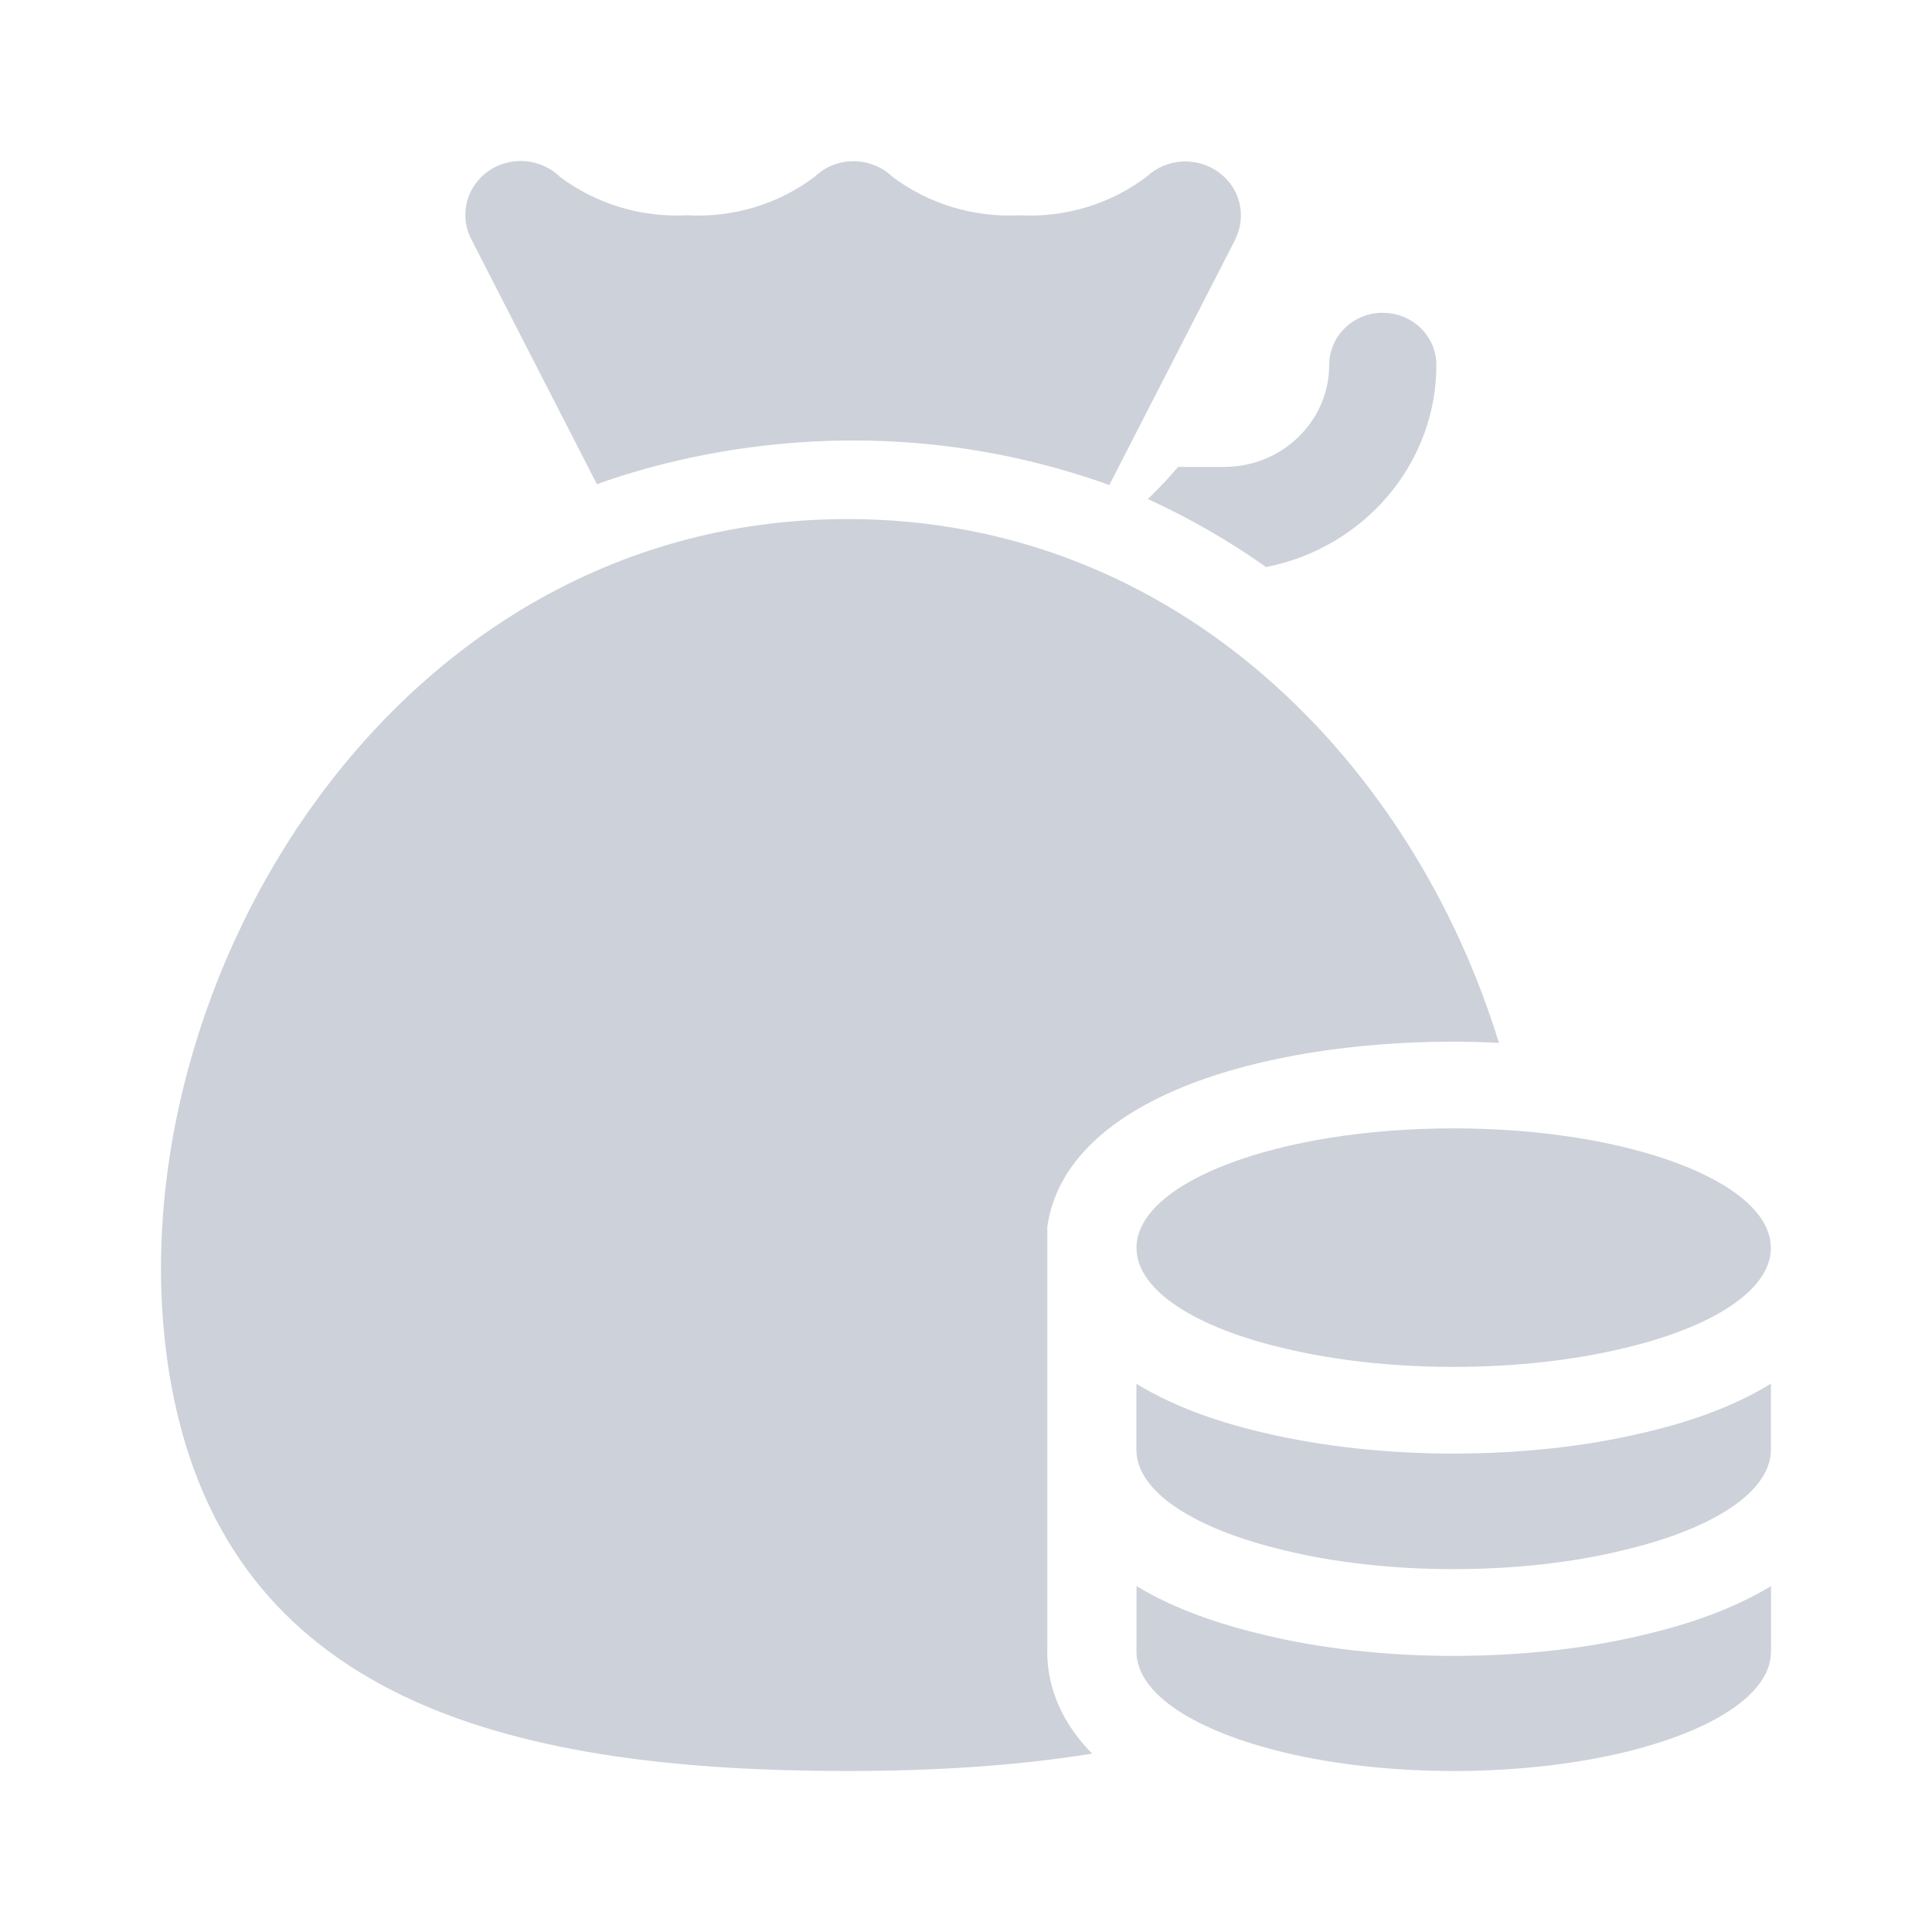 <svg width="24" height="24" viewBox="0 0 24 24" fill="none" xmlns="http://www.w3.org/2000/svg">
<path d="M17.177 3.885C16.811 3.885 16.512 4.174 16.512 4.532C16.512 5.232 15.927 5.8 15.208 5.8H14.634C14.517 5.94 14.392 6.072 14.259 6.199C14.77 6.434 15.261 6.713 15.727 7.044C16.932 6.809 17.843 5.773 17.843 4.533C17.843 4.175 17.545 3.886 17.177 3.886V3.885Z" fill="#CDD1D9"/>
<path d="M21.999 15.501C21.999 16.031 21.261 16.496 20.148 16.753C19.543 16.897 18.825 16.98 18.056 16.98C17.288 16.98 16.575 16.897 15.969 16.753C14.857 16.496 14.118 16.031 14.118 15.501C14.118 14.683 15.882 14.017 18.056 14.017C20.23 14.017 21.998 14.683 21.998 15.501H21.999Z" fill="#CDD1D9"/>
<path d="M20.419 20.308C19.717 20.479 18.897 20.57 18.055 20.57C17.214 20.57 16.393 20.478 15.687 20.305C15.007 20.144 14.501 19.935 14.118 19.703V20.516C14.118 21.046 14.852 21.506 15.959 21.771C16.564 21.916 17.288 22 18.056 22C18.825 22 19.548 21.916 20.159 21.772C21.267 21.507 22 21.047 22 20.517V19.703C21.616 19.936 21.106 20.148 20.42 20.308L20.419 20.308Z" fill="#CDD1D9"/>
<path d="M20.402 17.801C19.702 17.968 18.887 18.057 18.055 18.057C17.223 18.057 16.413 17.967 15.704 17.799C15.013 17.64 14.502 17.425 14.117 17.19V18.008C14.117 18.538 14.851 18.998 15.958 19.259C16.563 19.408 17.287 19.492 18.055 19.492C18.824 19.492 19.547 19.409 20.158 19.259C21.266 18.999 21.999 18.538 21.999 18.008V17.188C21.614 17.426 21.099 17.642 20.403 17.801H20.402Z" fill="#CDD1D9"/>
<path d="M13.01 20.516V15.238C13.239 13.645 15.667 12.94 18.056 12.94C18.244 12.94 18.432 12.946 18.62 12.955C17.567 9.519 14.653 6.448 10.529 6.448C4.609 6.448 1.171 12.77 2.172 17.427C2.981 21.183 6.456 22 10.528 22C11.596 22 12.618 21.937 13.567 21.784C13.113 21.326 13.009 20.849 13.009 20.517L13.01 20.516Z" fill="#CDD1D9"/>
<path d="M15.343 2.975C15.492 2.684 15.405 2.331 15.136 2.138C14.867 1.943 14.492 1.965 14.248 2.192C13.798 2.534 13.236 2.705 12.665 2.674C12.098 2.704 11.539 2.535 11.088 2.198C10.819 1.938 10.386 1.938 10.118 2.198C9.666 2.537 9.104 2.707 8.534 2.674C7.967 2.704 7.408 2.535 6.957 2.198C6.689 1.936 6.254 1.934 5.984 2.194C5.771 2.4 5.72 2.716 5.856 2.975L7.415 6.015C8.437 5.646 10.917 4.999 13.777 6.024H13.781L15.345 2.975H15.343Z" fill="#CDD1D9"/>
</svg>
